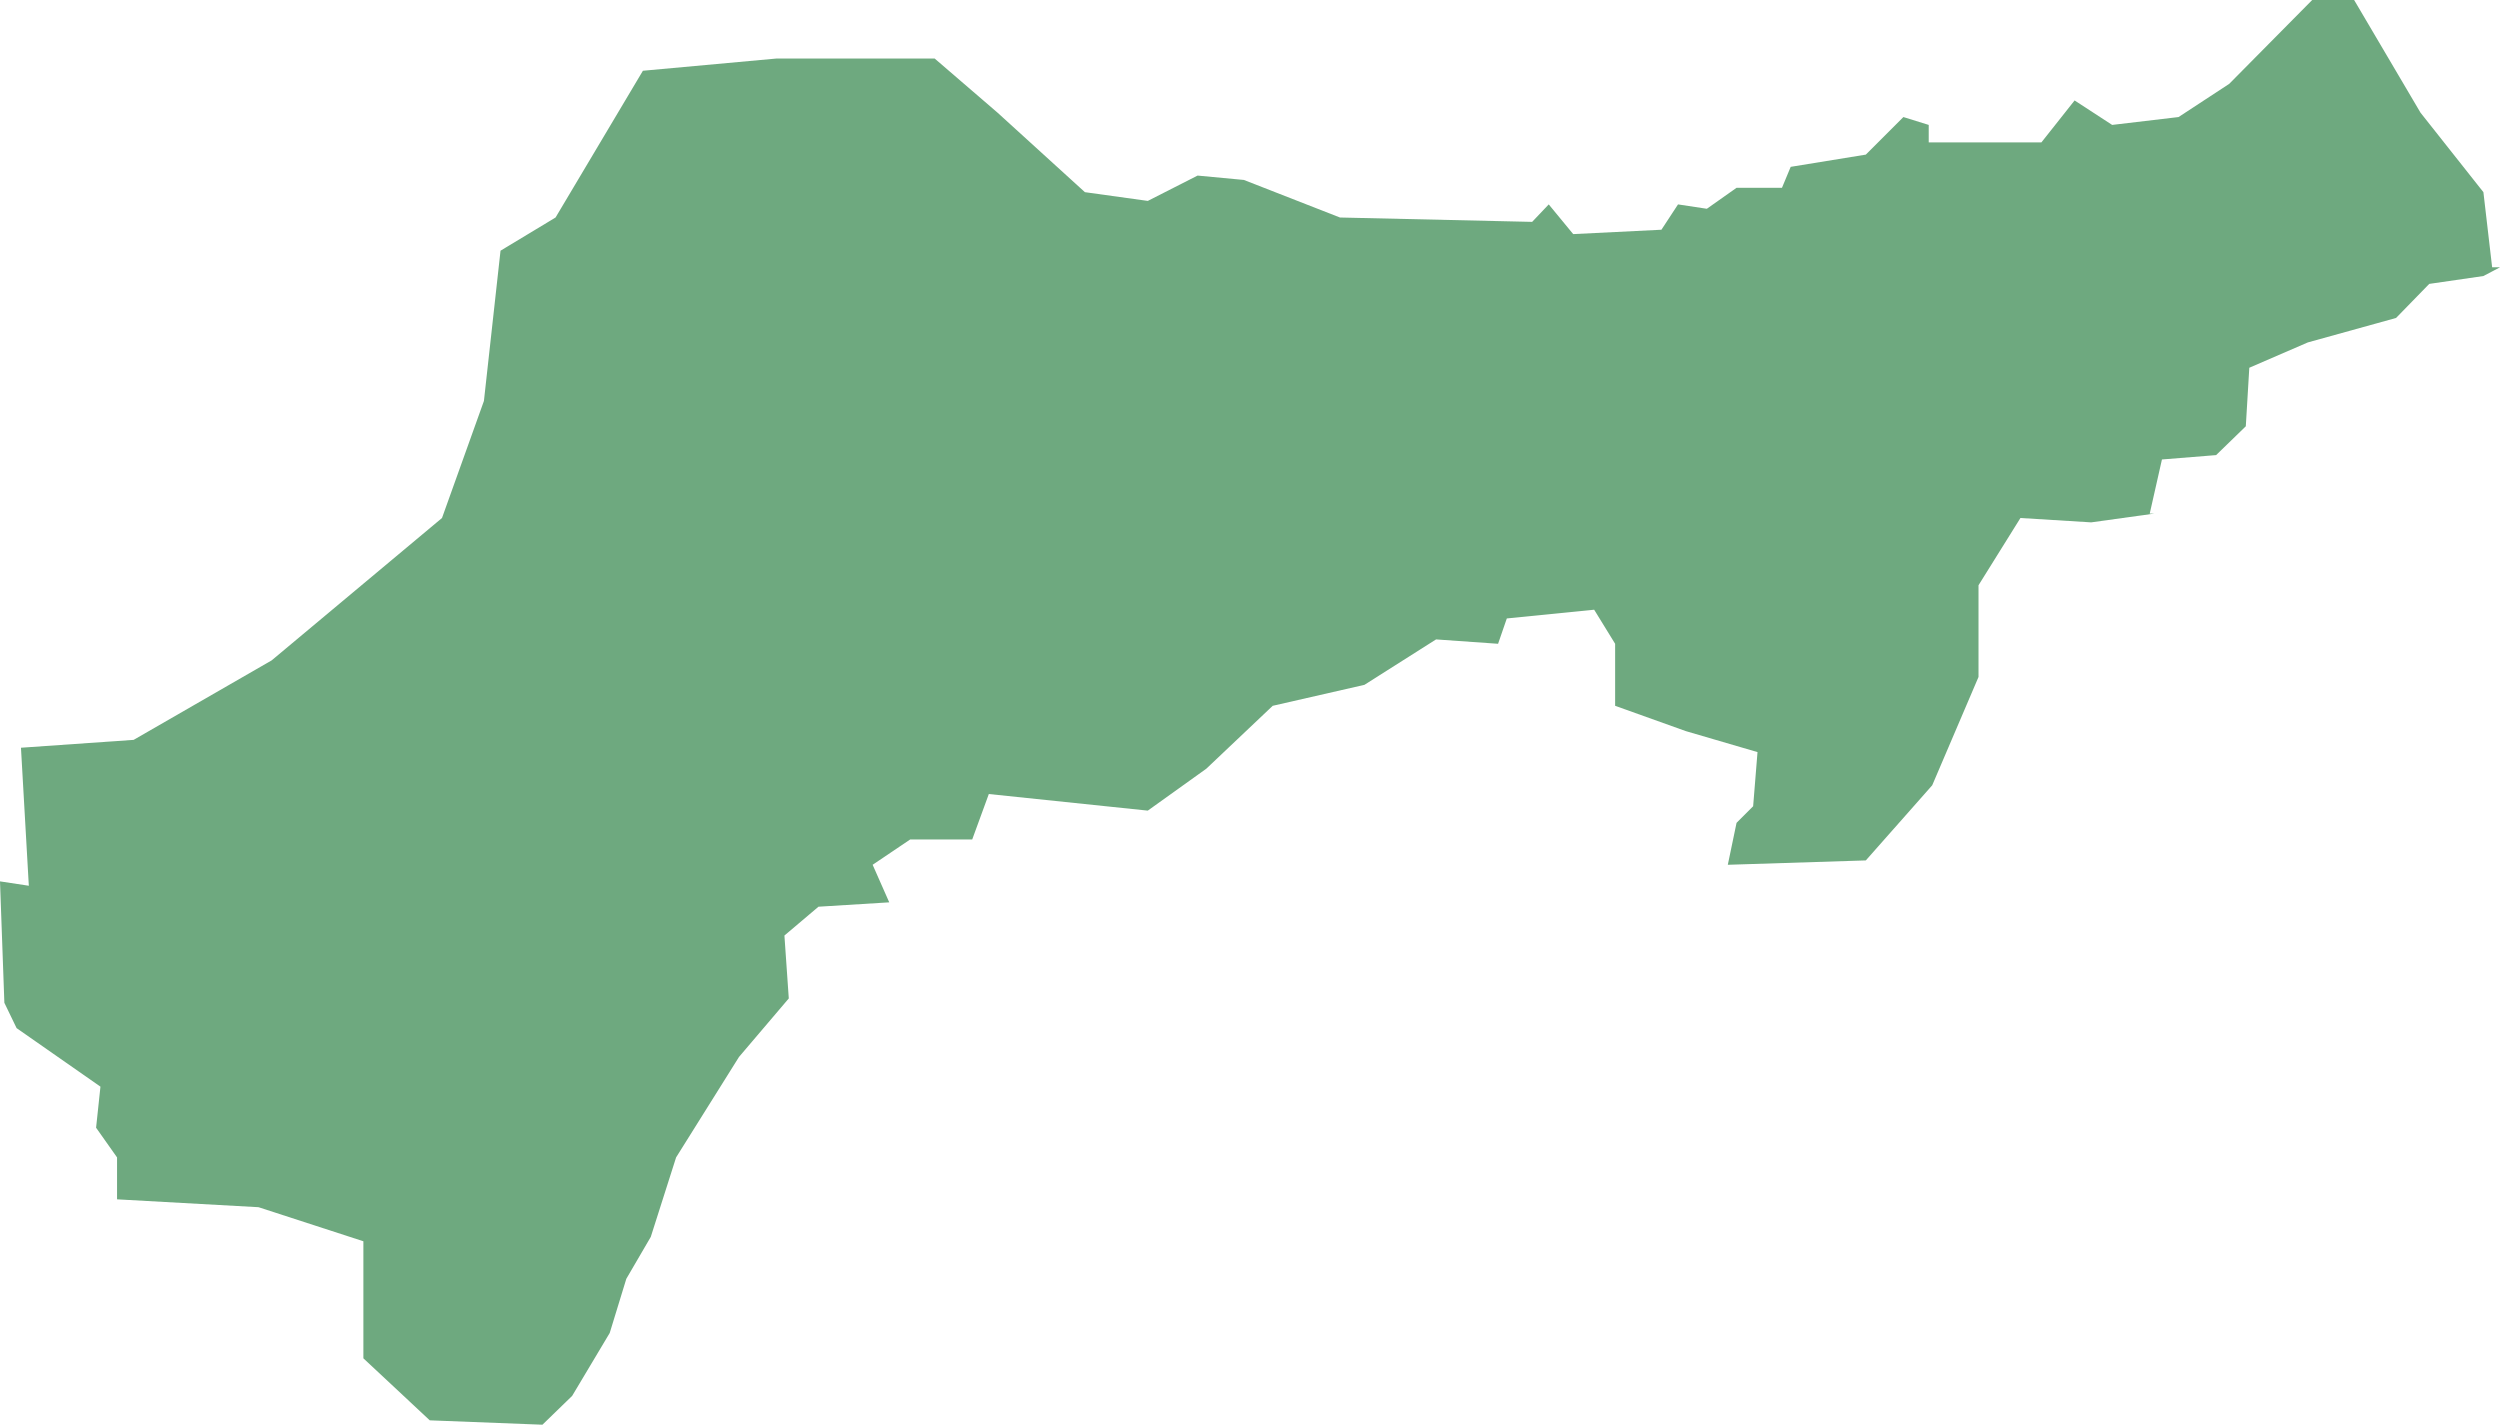 <?xml version="1.0" encoding="UTF-8"?>
<!DOCTYPE svg PUBLIC "-//W3C//DTD SVG 1.1//EN" "http://www.w3.org/Graphics/SVG/1.1/DTD/svg11.dtd">
<!-- Creator: CorelDRAW X8 -->
<svg xmlns="http://www.w3.org/2000/svg" xml:space="preserve" width="100%" height="100%" version="1.1" shape-rendering="geometricPrecision" text-rendering="geometricPrecision" image-rendering="optimizeQuality" fill-rule="evenodd" clip-rule="evenodd"
viewBox="0 0 2862 1631"
 xmlns:xlink="http://www.w3.org/1999/xlink">
 <g id="Layer_x0020_1">
  <g id="Layers">
   <g id="India_Districts_selection">
    <polygon fill="#6EA97F" points="2466,588 2394,598 2313,593 2265,670 2265,775 2212,899 2136,985 1978,990 1988,942 2007,923 2012,861 1930,837 1849,808 1849,737 1825,698 1725,708 1715,737 1644,732 1562,784 1457,808 1381,880 1314,928 1132,909 1113,961 1042,961 999,990 1018,1033 937,1038 898,1071 903,1143 846,1210 774,1325 745,1416 717,1464 698,1526 655,1598 621,1631 492,1626 416,1555 416,1421 296,1382 134,1373 134,1325 110,1291 115,1244 19,1177 5,1148 0,1009 33,1014 24,856 153,847 311,756 506,593 554,459 573,287 636,249 736,81 889,67 1070,67 1142,129 1242,220 1314,230 1371,201 1424,206 1534,249 1754,254 1773,234 1801,268 1902,263 1921,234 1954,239 1988,215 2040,215 2050,191 2136,177 2179,134 2208,143 2208,163 2337,163 2375,115 2418,143 2494,134 2552,96 2647,0 2695,0 2771,129 2843,220 2853,306 2862,306 2843,316 2781,325 2743,364 2642,392 2575,421 2571,488 2537,521 2475,526 2461,588 "/>
   </g>
  </g>
 </g>
</svg>
